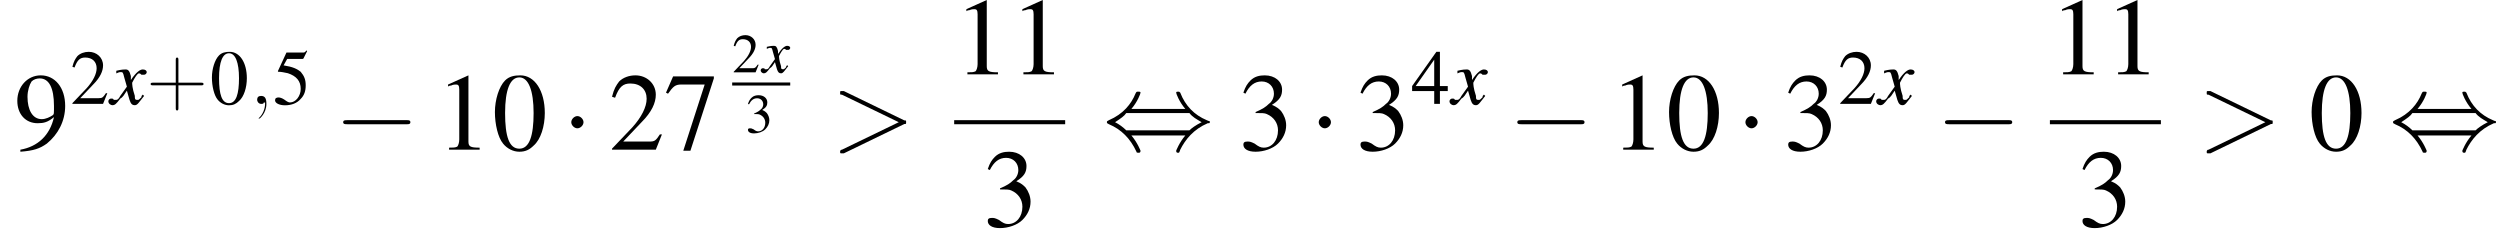<?xml version='1.0' encoding='UTF-8'?>
<!---8.5-->
<svg version='1.1' xmlns='http://www.w3.org/2000/svg' xmlns:xlink='http://www.w3.org/1999/xlink' width='245.5pt' height='23.3pt' viewBox='113.9 69.7 245.5 23.3'>
<defs>
<use id='g11-59' xlink:href='#g7-59' transform='scale(1.3)'/>
<use id='g19-50' xlink:href='#g3-50' transform='scale(.5)'/>
<use id='g19-51' xlink:href='#g3-51' transform='scale(.5)'/>
<path id='g7-59' d='M1.2 0C1.2-.4 1.1-.6 .8-.6C.6-.6 .5-.5 .5-.3C.5-.2 .6 0 .8 0C.9 0 1 0 1-.1C1.1-.1 1.1-.1 1.1-.1S1.1-.1 1.1 0C1.1 .4 .9 .8 .7 1C.6 1.1 .6 1.1 .6 1.1C.6 1.1 .6 1.1 .7 1.1C.7 1.1 1.2 .7 1.2 0Z'/>
<path id='g7-62' d='M4-1.4C4.1-1.4 4.1-1.4 4.1-1.5S4.1-1.6 4-1.6L.7-3.2C.6-3.2 .6-3.2 .6-3.2C.5-3.2 .5-3.2 .5-3.1C.5-3 .5-3 .6-3L3.7-1.5L.6 0C.5 0 .5 .1 .5 .1C.5 .2 .5 .2 .6 .2C.6 .2 .6 .2 .7 .2L4-1.4Z'/>
<use id='g15-62' xlink:href='#g7-62' transform='scale(1.8)'/>
<use id='g24-43' xlink:href='#g20-43' transform='scale(1.3)'/>
<path id='g20-43' d='M2.4-1.4H4.1C4.2-1.4 4.3-1.4 4.3-1.5S4.2-1.6 4.1-1.6H2.4V-3.3C2.4-3.4 2.4-3.5 2.3-3.5S2.2-3.4 2.2-3.3V-1.6H.5C.4-1.6 .3-1.6 .3-1.5S.4-1.4 .5-1.4H2.2V.3C2.2 .4 2.2 .5 2.3 .5S2.4 .4 2.4 .3V-1.4Z'/>
<path id='g8-120' d='M2.4-.7C2.3-.6 2.3-.6 2.3-.5C2.1-.3 2.1-.3 2-.3C1.9-.3 1.8-.3 1.8-.5C1.8-.6 1.8-.6 1.8-.6C1.6-1.2 1.6-1.5 1.6-1.6C1.8-2 2-2.3 2.1-2.3C2.2-2.3 2.2-2.3 2.3-2.2C2.4-2.2 2.4-2.2 2.5-2.2C2.6-2.2 2.7-2.3 2.7-2.4S2.6-2.6 2.4-2.6C2.2-2.6 1.9-2.4 1.5-1.8L1.5-2.1C1.4-2.5 1.3-2.6 1.1-2.6C1-2.6 .8-2.6 .4-2.5L.4-2.4L.4-2.3C.6-2.4 .7-2.4 .7-2.4C.9-2.4 .9-2.4 1-2L1.2-1.3L.7-.6C.6-.4 .5-.3 .4-.3C.4-.3 .3-.3 .2-.3C.2-.4 .1-.4 0-.4C-.1-.4-.2-.3-.2-.2C-.2 0 0 .1 .1 .1C.3 .1 .4 0 .7-.4C.9-.5 1-.7 1.2-1L1.4-.3C1.5 0 1.6 .1 1.8 .1C2 .1 2.1-.1 2.5-.6L2.4-.7Z'/>
<use id='g23-48' xlink:href='#g3-48' transform='scale(.7)'/>
<use id='g23-50' xlink:href='#g3-50' transform='scale(.7)'/>
<use id='g23-52' xlink:href='#g3-52' transform='scale(.7)'/>
<use id='g23-53' xlink:href='#g3-53' transform='scale(.7)'/>
<use id='g12-120' xlink:href='#g8-120' transform='scale(1.3)'/>
<use id='g27-48' xlink:href='#g3-48'/>
<use id='g27-49' xlink:href='#g3-49'/>
<use id='g27-50' xlink:href='#g3-50'/>
<use id='g27-51' xlink:href='#g3-51'/>
<use id='g27-55' xlink:href='#g3-55'/>
<use id='g27-57' xlink:href='#g3-57'/>
<path id='g3-48' d='M2.8-7.3C2.2-7.3 1.7-7.2 1.3-6.8C.7-6.2 .3-4.9 .3-3.7C.3-2.5 .6-1.2 1.1-.6C1.5-.1 2.1 .2 2.7 .2C3.3 .2 3.7 0 4.1-.4C4.8-1 5.2-2.3 5.2-3.6C5.2-5.8 4.2-7.3 2.8-7.3ZM2.7-7.1C3.6-7.1 4.1-5.8 4.1-3.6S3.7-.1 2.7-.1S1.3-1.3 1.3-3.6C1.3-5.9 1.8-7.1 2.7-7.1Z'/>
<path id='g3-49' d='M3.2-7.3L1.2-6.4V-6.2C1.3-6.3 1.5-6.3 1.5-6.3C1.7-6.4 1.9-6.4 2-6.4C2.2-6.4 2.3-6.3 2.3-5.9V-1C2.3-.7 2.2-.4 2.1-.3C1.9-.2 1.7-.2 1.3-.2V0H4.3V-.2C3.4-.2 3.2-.3 3.2-.8V-7.3L3.2-7.3Z'/>
<path id='g3-50' d='M5.2-1.5L5-1.5C4.6-.9 4.5-.8 4-.8H1.4L3.2-2.7C4.2-3.7 4.6-4.6 4.6-5.4C4.6-6.5 3.7-7.3 2.6-7.3C2-7.3 1.4-7.1 1-6.7C.7-6.3 .5-6 .3-5.2L.6-5.1C1-6.2 1.4-6.5 2.1-6.5C3.1-6.5 3.7-5.9 3.7-5C3.7-4.2 3.2-3.2 2.3-2.2L.3-.1V0H4.6L5.2-1.5Z'/>
<path id='g3-51' d='M1.7-3.6C2.3-3.6 2.6-3.6 2.8-3.5C3.5-3.2 3.9-2.6 3.9-1.9C3.9-.9 3.3-.2 2.5-.2C2.2-.2 2-.3 1.6-.6C1.2-.8 1.1-.8 .9-.8C.6-.8 .5-.7 .5-.5C.5-.1 .9 .2 1.7 .2C2.5 .2 3.4-.1 3.9-.6S4.7-1.7 4.7-2.4C4.7-2.9 4.5-3.4 4.2-3.8C4-4 3.8-4.2 3.3-4.4C4.1-4.9 4.3-5.3 4.3-5.9C4.3-6.7 3.6-7.3 2.6-7.3C2.1-7.3 1.6-7.2 1.2-6.8C.9-6.5 .7-6.2 .5-5.6L.7-5.5C1.1-6.3 1.6-6.7 2.3-6.7C3-6.7 3.5-6.2 3.5-5.5C3.5-5.1 3.3-4.7 3-4.5C2.7-4.2 2.4-4 1.7-3.7V-3.6Z'/>
<path id='g3-52' d='M5.1-2.5H4V-7.3H3.5L.1-2.5V-1.8H3.2V0H4V-1.8H5.1V-2.5ZM3.2-2.5H.6L3.2-6.2V-2.5Z'/>
<path id='g3-53' d='M2-6.3H4.1C4.3-6.3 4.3-6.4 4.3-6.4L4.8-7.4L4.7-7.5C4.5-7.2 4.4-7.2 4.2-7.2H1.9L.7-4.6C.7-4.6 .7-4.6 .7-4.6C.7-4.5 .7-4.5 .8-4.5C1.2-4.5 1.6-4.4 2.1-4.3C3.3-3.9 3.9-3.2 3.9-2.1C3.9-1.1 3.2-.2 2.4-.2C2.2-.2 2-.3 1.6-.6C1.3-.8 1-.9 .8-.9C.5-.9 .3-.8 .3-.5C.3-.1 .9 .2 1.7 .2C2.6 .2 3.4-.1 3.9-.7C4.4-1.2 4.6-1.8 4.6-2.6C4.6-3.4 4.4-3.9 3.9-4.5C3.4-4.9 2.8-5.2 1.5-5.4L2-6.3Z'/>
<path id='g3-55' d='M4.9-7.2H.9L.2-5.6L.4-5.5C.9-6.2 1.1-6.4 1.7-6.4H4L1.9 .1H2.6L4.9-7V-7.2Z'/>
<path id='g3-57' d='M.6 .2C1.9 .1 2.5-.1 3.2-.6C4.3-1.5 5-2.8 5-4.3C5-6.1 4-7.3 2.6-7.3C1.3-7.3 .3-6.2 .3-4.8C.3-3.5 1.1-2.6 2.3-2.6C2.9-2.6 3.3-2.7 3.9-3.2C3.5-1.4 2.3-.3 .6 0L.6 .2ZM3.9-3.9C3.9-3.6 3.9-3.5 3.8-3.4C3.5-3.2 3.1-3 2.7-3C1.8-3 1.3-3.9 1.3-5.2C1.3-5.8 1.5-6.4 1.7-6.7C1.9-6.9 2.2-7 2.5-7C3.4-7 3.9-6.1 3.9-4.3V-3.9Z'/>
<path id='g1-0' d='M7.2-2.5C7.3-2.5 7.5-2.5 7.5-2.7S7.3-2.9 7.2-2.9H1.3C1.1-2.9 .9-2.9 .9-2.7S1.1-2.5 1.3-2.5H7.2Z'/>
<path id='g1-1' d='M2.1-2.7C2.1-3 1.8-3.3 1.5-3.3S.9-3 .9-2.7S1.2-2.1 1.5-2.1S2.1-2.4 2.1-2.7Z'/>
<path id='g1-44' d='M2.8-4C3.4-4.7 3.7-5.5 3.7-5.6C3.7-5.7 3.6-5.7 3.5-5.7C3.3-5.7 3.3-5.7 3.2-5.5C2.8-4.5 2-3.5 .6-2.9C.4-2.8 .4-2.8 .4-2.7C.4-2.7 .4-2.7 .4-2.7C.4-2.6 .4-2.6 .6-2.5C1.8-2 2.7-1.1 3.3 .2C3.3 .3 3.4 .3 3.5 .3C3.6 .3 3.7 .3 3.7 .1C3.7 .1 3.4-.7 2.8-1.4H8.1C7.5-.7 7.2 .1 7.2 .1C7.2 .3 7.3 .3 7.4 .3C7.5 .3 7.5 .3 7.6 0C8.1-1 8.9-2 10.3-2.6C10.5-2.6 10.5-2.6 10.5-2.7C10.5-2.7 10.5-2.8 10.5-2.8C10.5-2.8 10.4-2.8 10.2-2.9C9-3.4 8.1-4.3 7.6-5.6C7.5-5.7 7.5-5.7 7.4-5.7C7.3-5.7 7.2-5.7 7.2-5.6C7.2-5.5 7.5-4.7 8.1-4H2.8ZM2.3-1.9C2-2.2 1.6-2.5 1.2-2.7C1.8-3.1 2.1-3.3 2.3-3.6H8.5C8.8-3.2 9.2-3 9.7-2.7C9.1-2.4 8.7-2.1 8.5-1.9H2.3Z'/>
</defs>
<g id='page1'>

<use x='115.3' y='84.4' xlink:href='#g27-57'/>
<use x='120.8' y='79.9' xlink:href='#g23-50'/>
<use x='124.8' y='79.9' xlink:href='#g12-120'/>
<use x='128.3' y='79.9' xlink:href='#g24-43'/>
<use x='134.5' y='79.9' xlink:href='#g23-48'/>
<use x='138.5' y='79.9' xlink:href='#g11-59'/>
<use x='140.7' y='79.9' xlink:href='#g23-53'/>
<use x='146.7' y='84.4' xlink:href='#g1-0'/>
<use x='156.7' y='84.4' xlink:href='#g27-49'/>
<use x='162.2' y='84.4' xlink:href='#g27-48'/>
<use x='169.1' y='84.4' xlink:href='#g1-1'/>
<use x='173.7' y='84.4' xlink:href='#g27-50'/>
<use x='179.1' y='84.4' xlink:href='#g27-55'/>
<use x='185.8' y='76.8' xlink:href='#g19-50'/>
<use x='188.8' y='76.8' xlink:href='#g8-120'/>
<rect x='185.8' y='77.8' height='.3' width='5.7'/>
<use x='187.1' y='82.7' xlink:href='#g19-51'/>
<use x='195.5' y='84.4' xlink:href='#g15-62'/>
<use x='207.6' y='77' xlink:href='#g27-49'/>
<use x='213.1' y='77' xlink:href='#g27-49'/>
<rect x='207.6' y='81.5' height='.4' width='10.9'/>
<use x='210.4' y='91.9' xlink:href='#g27-51'/>
<use x='222.2' y='84.4' xlink:href='#g1-44'/>
<use x='235.5' y='84.4' xlink:href='#g27-51'/>
<use x='242.5' y='84.4' xlink:href='#g1-1'/>
<use x='247' y='84.4' xlink:href='#g27-51'/>
<use x='252.5' y='79.9' xlink:href='#g23-52'/>
<use x='256.5' y='79.9' xlink:href='#g12-120'/>
<use x='262' y='84.4' xlink:href='#g1-0'/>
<use x='272' y='84.4' xlink:href='#g27-49'/>
<use x='277.5' y='84.4' xlink:href='#g27-48'/>
<use x='284.4' y='84.4' xlink:href='#g1-1'/>
<use x='289' y='84.4' xlink:href='#g27-51'/>
<use x='294.4' y='79.9' xlink:href='#g23-50'/>
<use x='298.4' y='79.9' xlink:href='#g12-120'/>
<use x='304' y='84.4' xlink:href='#g1-0'/>
<use x='315.2' y='77' xlink:href='#g27-49'/>
<use x='320.6' y='77' xlink:href='#g27-49'/>
<rect x='315.2' y='81.5' height='.4' width='10.9'/>
<use x='317.9' y='91.9' xlink:href='#g27-51'/>
<use x='329.7' y='84.4' xlink:href='#g15-62'/>
<use x='340.6' y='84.4' xlink:href='#g27-48'/>
<use x='348.5' y='84.4' xlink:href='#g1-44'/>
</g>
</svg>